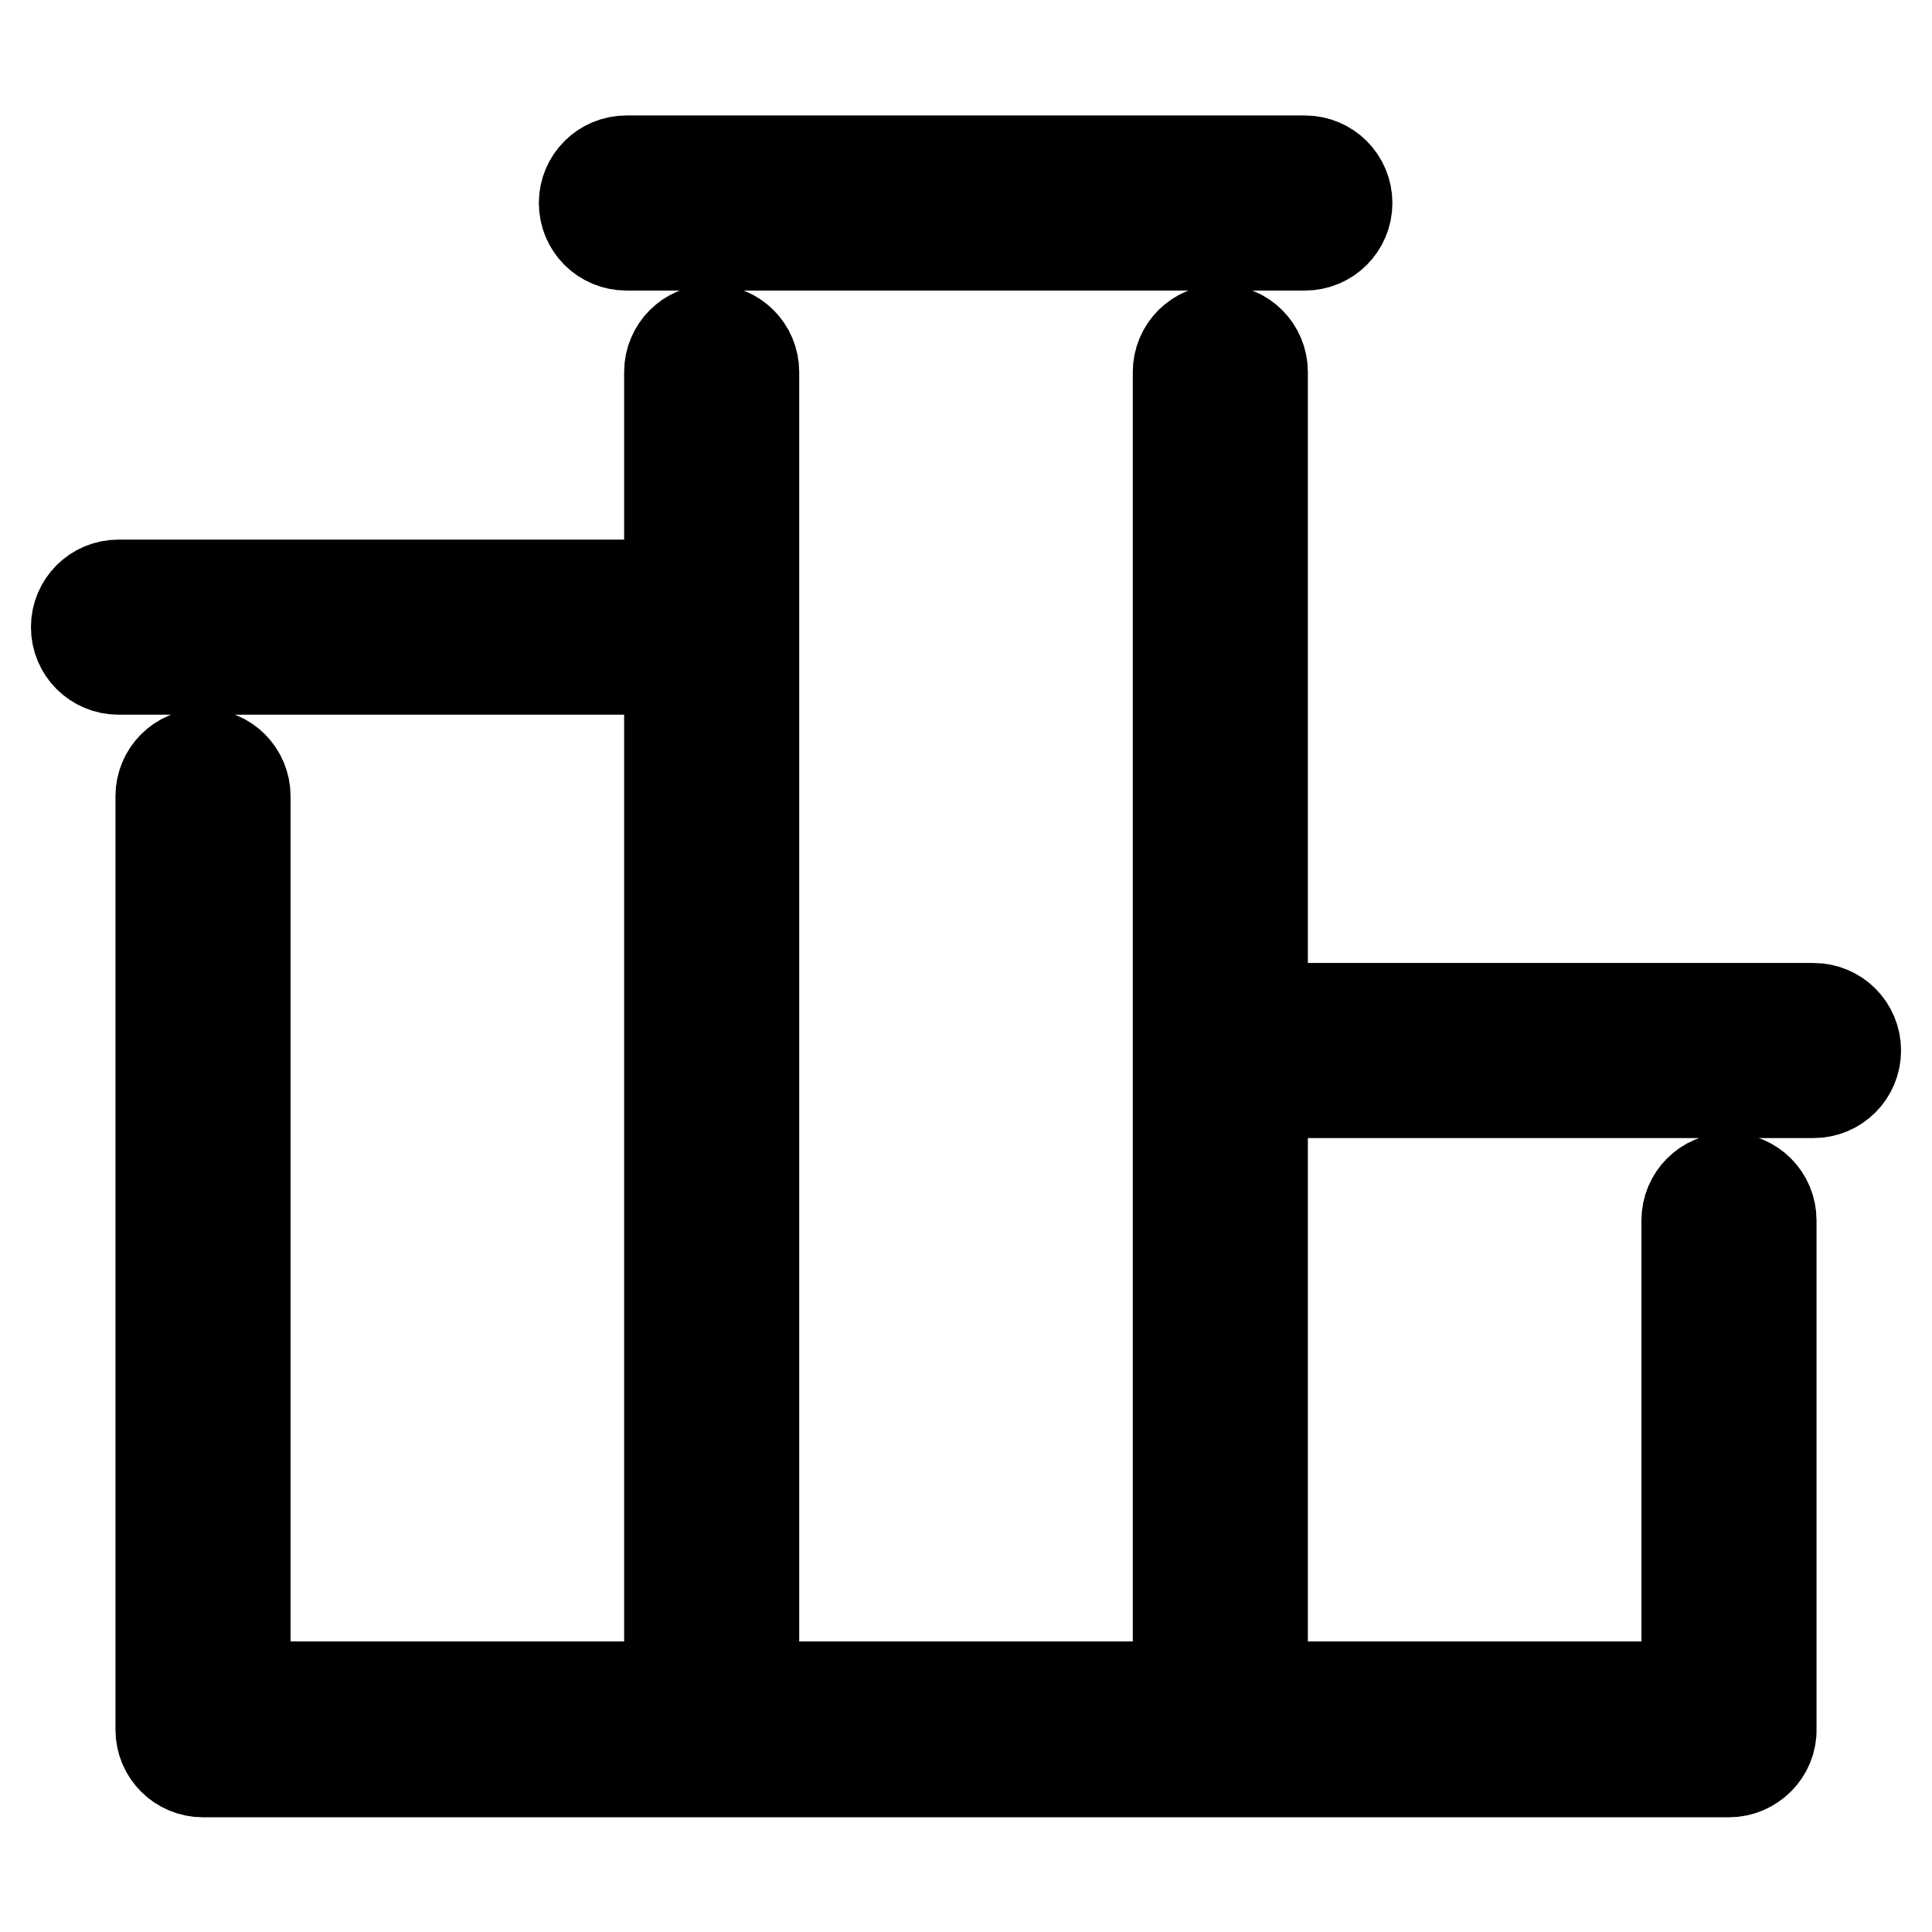 <?xml version="1.0" encoding="utf-8"?>
<!-- Svg Vector Icons : http://www.onlinewebfonts.com/icon -->
<!DOCTYPE svg PUBLIC "-//W3C//DTD SVG 1.1//EN" "http://www.w3.org/Graphics/SVG/1.1/DTD/svg11.dtd">
<svg version="1.1" xmlns="http://www.w3.org/2000/svg" xmlns:xlink="http://www.w3.org/1999/xlink" x="0px" y="0px" viewBox="0 0 256 256" enable-background="new 0 0 256 256" xml:space="preserve">
<g> <path stroke-width="12" fill-opacity="0" stroke="#000000"  d="M229.1,234.8H26.9c-3.1,0-5.6-2.5-5.6-5.6V105.5c0-3.1,2.5-5.6,5.6-5.6s5.6,2.5,5.6,5.6l0,0v118h56.2V88.7 h-73c-3.1,0-5.6-2.5-5.6-5.6c0-3.1,2.5-5.6,5.6-5.6h73V49.3c0-3.1,2.5-5.6,5.6-5.6c3.1,0,5.6,2.5,5.6,5.6v174.2h56.2V49.3 c0-3.1,2.5-5.6,5.6-5.6c3.1,0,5.6,2.5,5.6,5.6c0,0,0,0,0,0v84.3h73c3.1,0,5.6,2.5,5.6,5.6c0,3.1-2.5,5.6-5.6,5.6c0,0,0,0,0,0h-73 v78.7h56.2v-61.8c0-3.1,2.5-5.6,5.6-5.6c3.1,0,5.6,2.5,5.6,5.6c0,0,0,0,0,0v67.4C234.8,232.2,232.2,234.8,229.1,234.8z M83,32.5 c-3.1,0-5.6-2.5-5.6-5.6s2.5-5.6,5.6-5.6h89.9c3.1,0,5.6,2.5,5.6,5.6s-2.5,5.6-5.6,5.6l0,0H83z"/></g>
</svg>